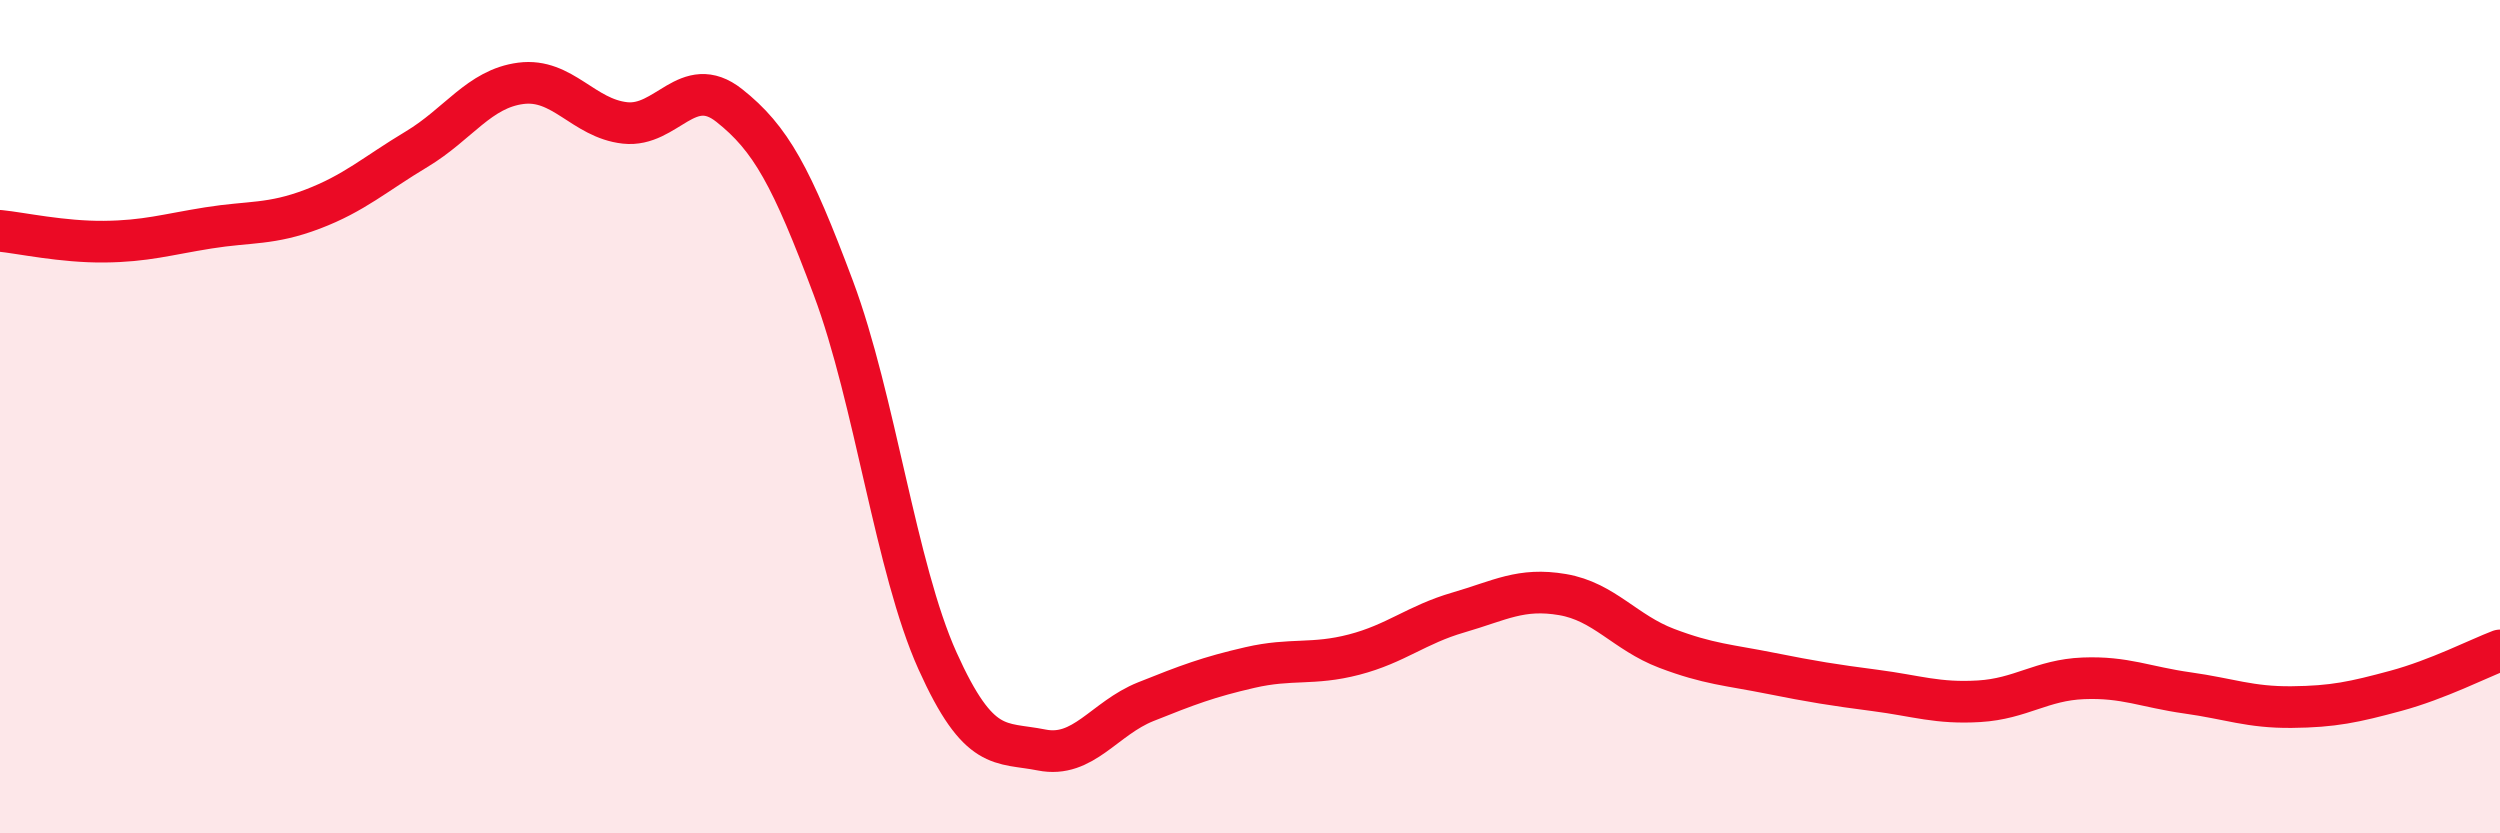 
    <svg width="60" height="20" viewBox="0 0 60 20" xmlns="http://www.w3.org/2000/svg">
      <path
        d="M 0,5.54 C 0.5,5.59 1.5,5.81 2.5,5.8 C 3.5,5.79 4,5.63 5,5.47 C 6,5.31 6.5,5.4 7.5,5.02 C 8.5,4.64 9,4.18 10,3.58 C 11,2.98 11.5,2.13 12.5,2 C 13.5,1.87 14,2.84 15,2.95 C 16,3.06 16.5,1.74 17.5,2.53 C 18.5,3.32 19,4.24 20,6.91 C 21,9.58 21.5,13.64 22.5,15.86 C 23.5,18.08 24,17.8 25,18 C 26,18.2 26.5,17.24 27.5,16.84 C 28.5,16.44 29,16.25 30,16.02 C 31,15.79 31.5,15.97 32.5,15.71 C 33.5,15.45 34,14.99 35,14.7 C 36,14.41 36.5,14.1 37.5,14.27 C 38.5,14.44 39,15.18 40,15.56 C 41,15.94 41.5,15.96 42.5,16.16 C 43.5,16.36 44,16.44 45,16.57 C 46,16.7 46.5,16.89 47.5,16.83 C 48.5,16.77 49,16.32 50,16.28 C 51,16.24 51.5,16.49 52.5,16.63 C 53.5,16.77 54,16.98 55,16.97 C 56,16.96 56.5,16.85 57.5,16.58 C 58.5,16.31 59.5,15.8 60,15.61L60 20L0 20Z"
        fill="#EB0A25"
        opacity="0.1"
        stroke-linecap="round"
        stroke-linejoin="round"
      />
      <path
        d="M 0,5.54 C 0.5,5.59 1.5,5.81 2.5,5.8 C 3.5,5.79 4,5.63 5,5.47 C 6,5.31 6.5,5.4 7.5,5.02 C 8.5,4.64 9,4.18 10,3.58 C 11,2.98 11.5,2.13 12.5,2 C 13.5,1.87 14,2.84 15,2.95 C 16,3.06 16.5,1.74 17.5,2.53 C 18.5,3.32 19,4.24 20,6.91 C 21,9.58 21.5,13.64 22.5,15.86 C 23.5,18.08 24,17.8 25,18 C 26,18.2 26.5,17.24 27.5,16.84 C 28.5,16.44 29,16.25 30,16.02 C 31,15.79 31.5,15.97 32.5,15.71 C 33.5,15.45 34,14.99 35,14.7 C 36,14.41 36.5,14.1 37.5,14.27 C 38.5,14.44 39,15.18 40,15.56 C 41,15.94 41.5,15.96 42.5,16.16 C 43.5,16.36 44,16.44 45,16.57 C 46,16.7 46.5,16.89 47.5,16.83 C 48.5,16.77 49,16.32 50,16.28 C 51,16.24 51.5,16.49 52.5,16.63 C 53.5,16.77 54,16.98 55,16.97 C 56,16.96 56.5,16.85 57.5,16.58 C 58.5,16.31 59.5,15.8 60,15.61"
        stroke="#EB0A25"
        stroke-width="1"
        fill="none"
        stroke-linecap="round"
        stroke-linejoin="round"
      />
    </svg>
  